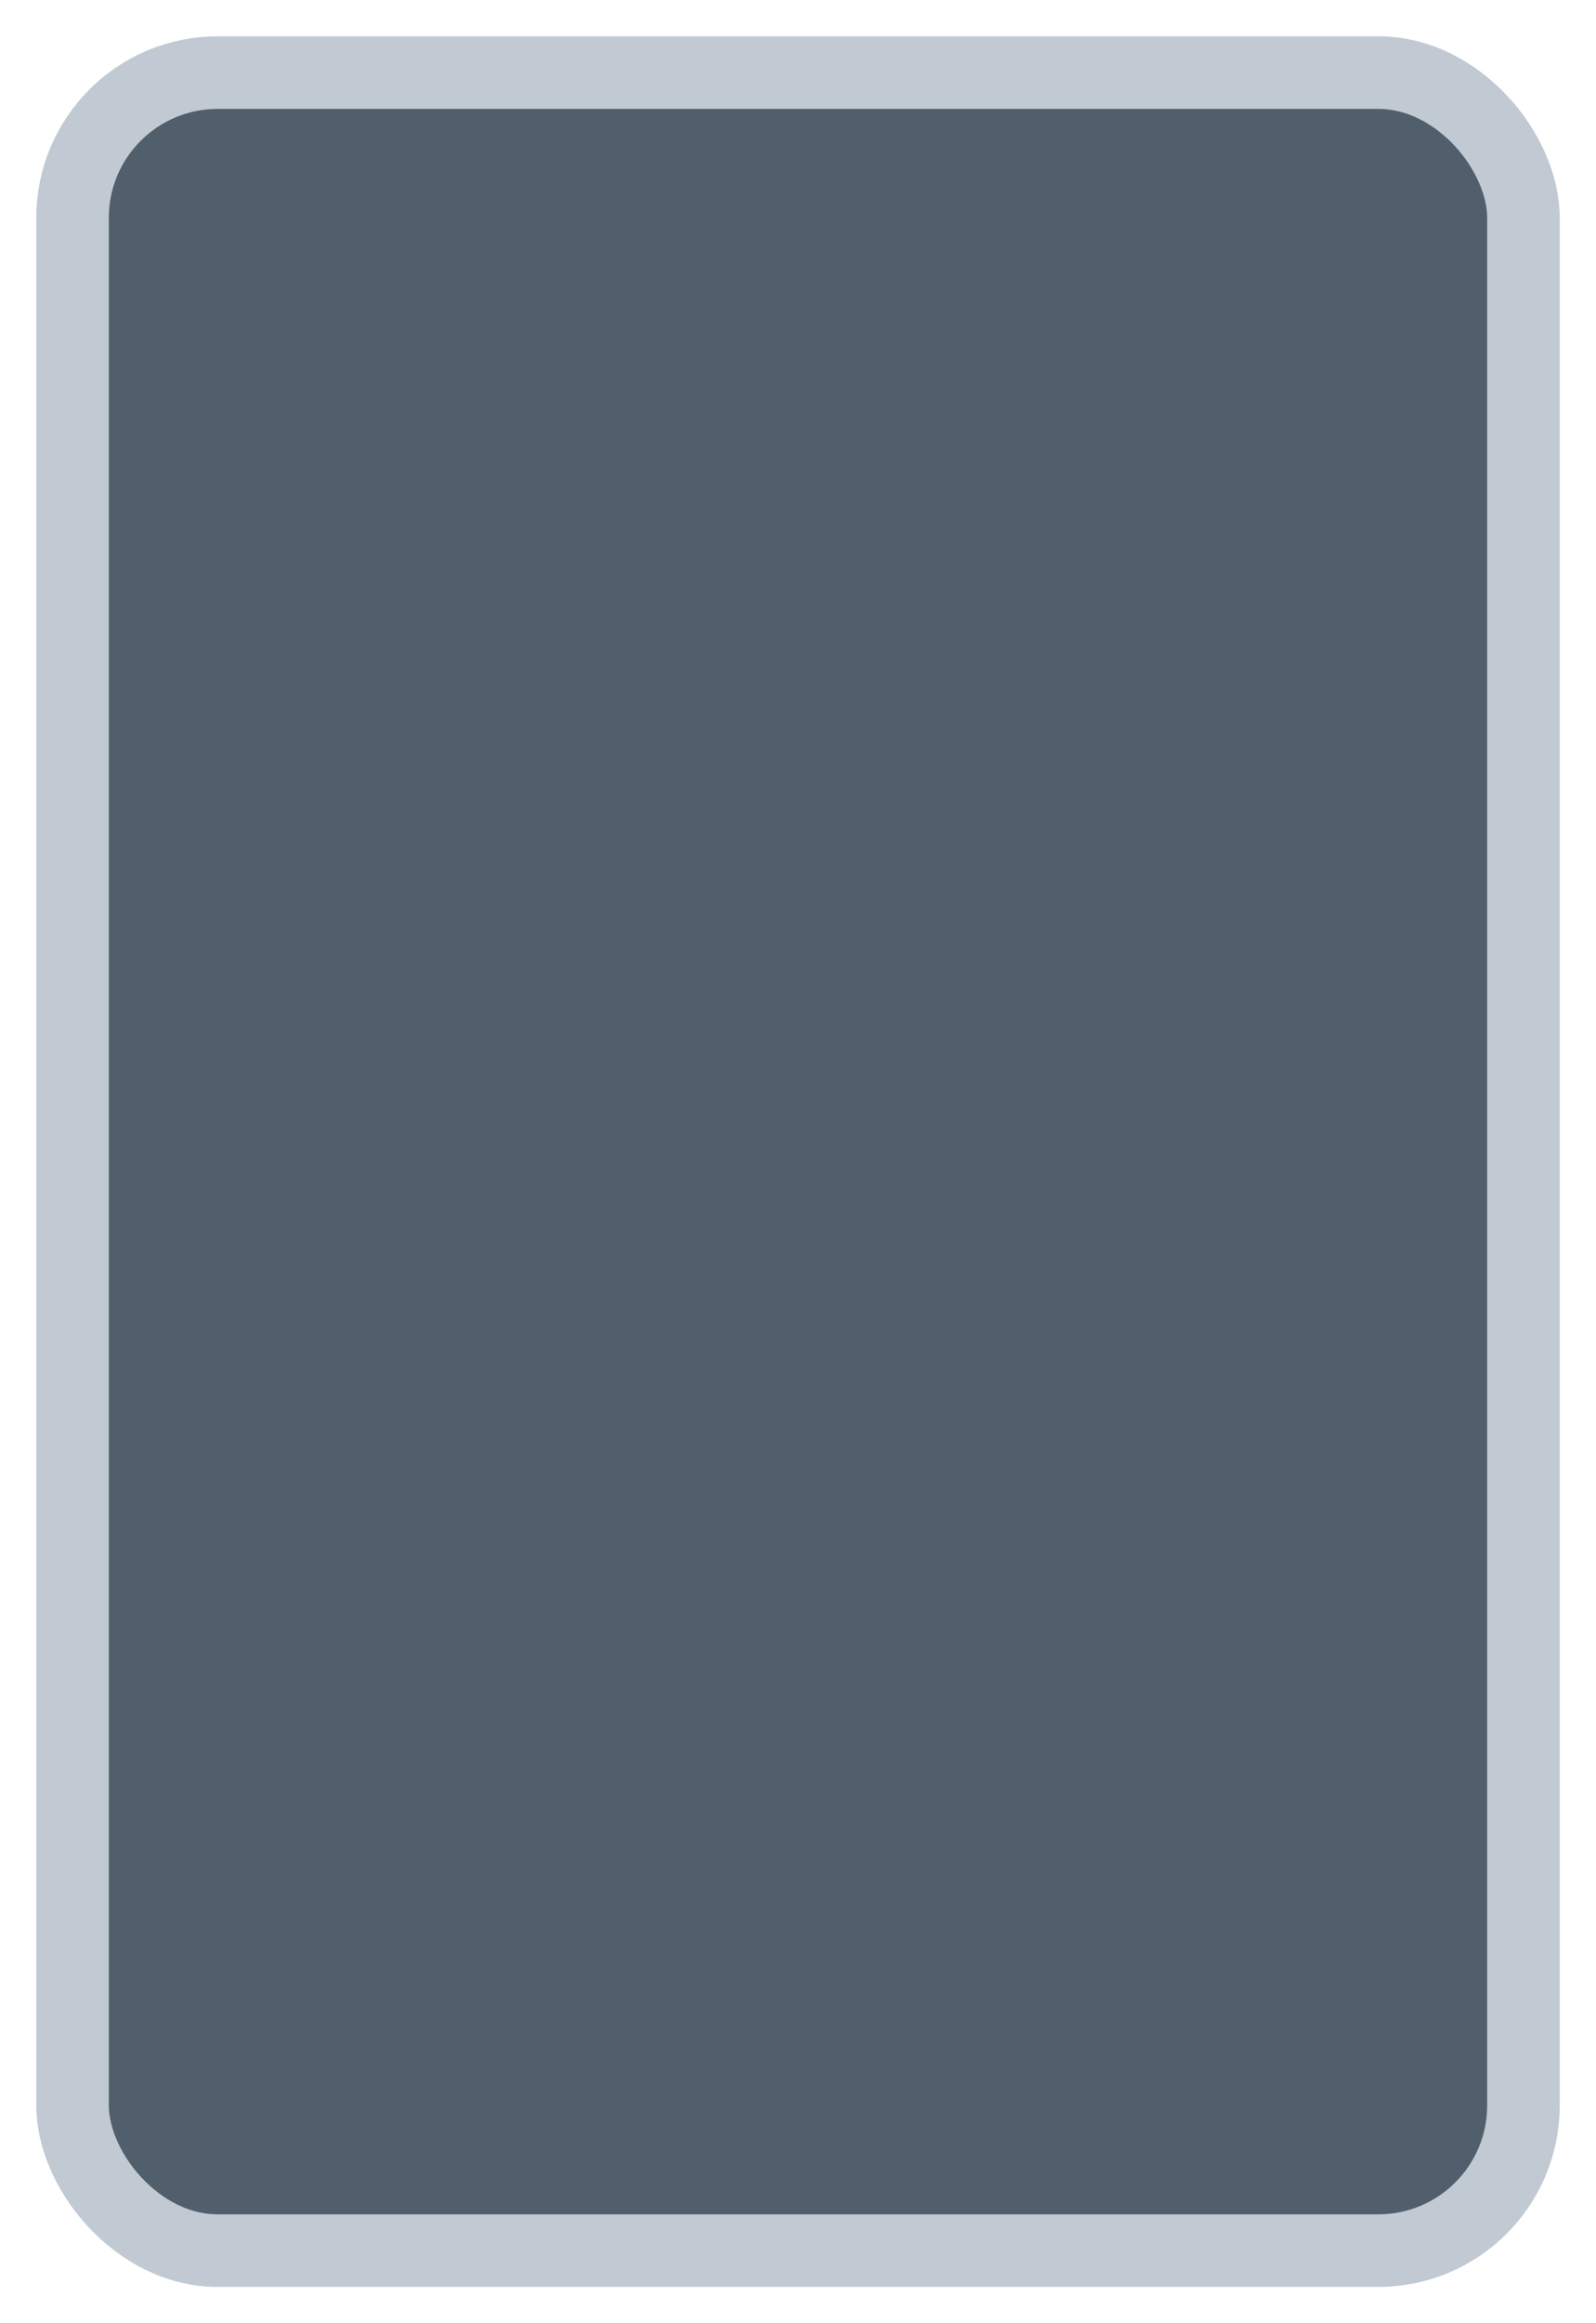 <?xml version="1.0" encoding="UTF-8"?>
<svg width="22px" height="32px" viewBox="0 0 22 32" version="1.1" xmlns="http://www.w3.org/2000/svg" xmlns:xlink="http://www.w3.org/1999/xlink">
    <!-- Generator: Sketch 61 (89581) - https://sketch.com -->
    <title>orientation-portrait-unchecked</title>
    <desc>Created with Sketch.</desc>
    <g id="Page-1" stroke="none" stroke-width="1" fill="none" fill-rule="evenodd">
        <g id="orientation-portrait-unchecked" transform="translate(1, 1)" fill="#515F6C" stroke="#C1CAD3">
            <rect id="Rectangle" x="0" y="0" width="20" height="30" rx="2"></rect>
        </g>
    </g>
</svg>